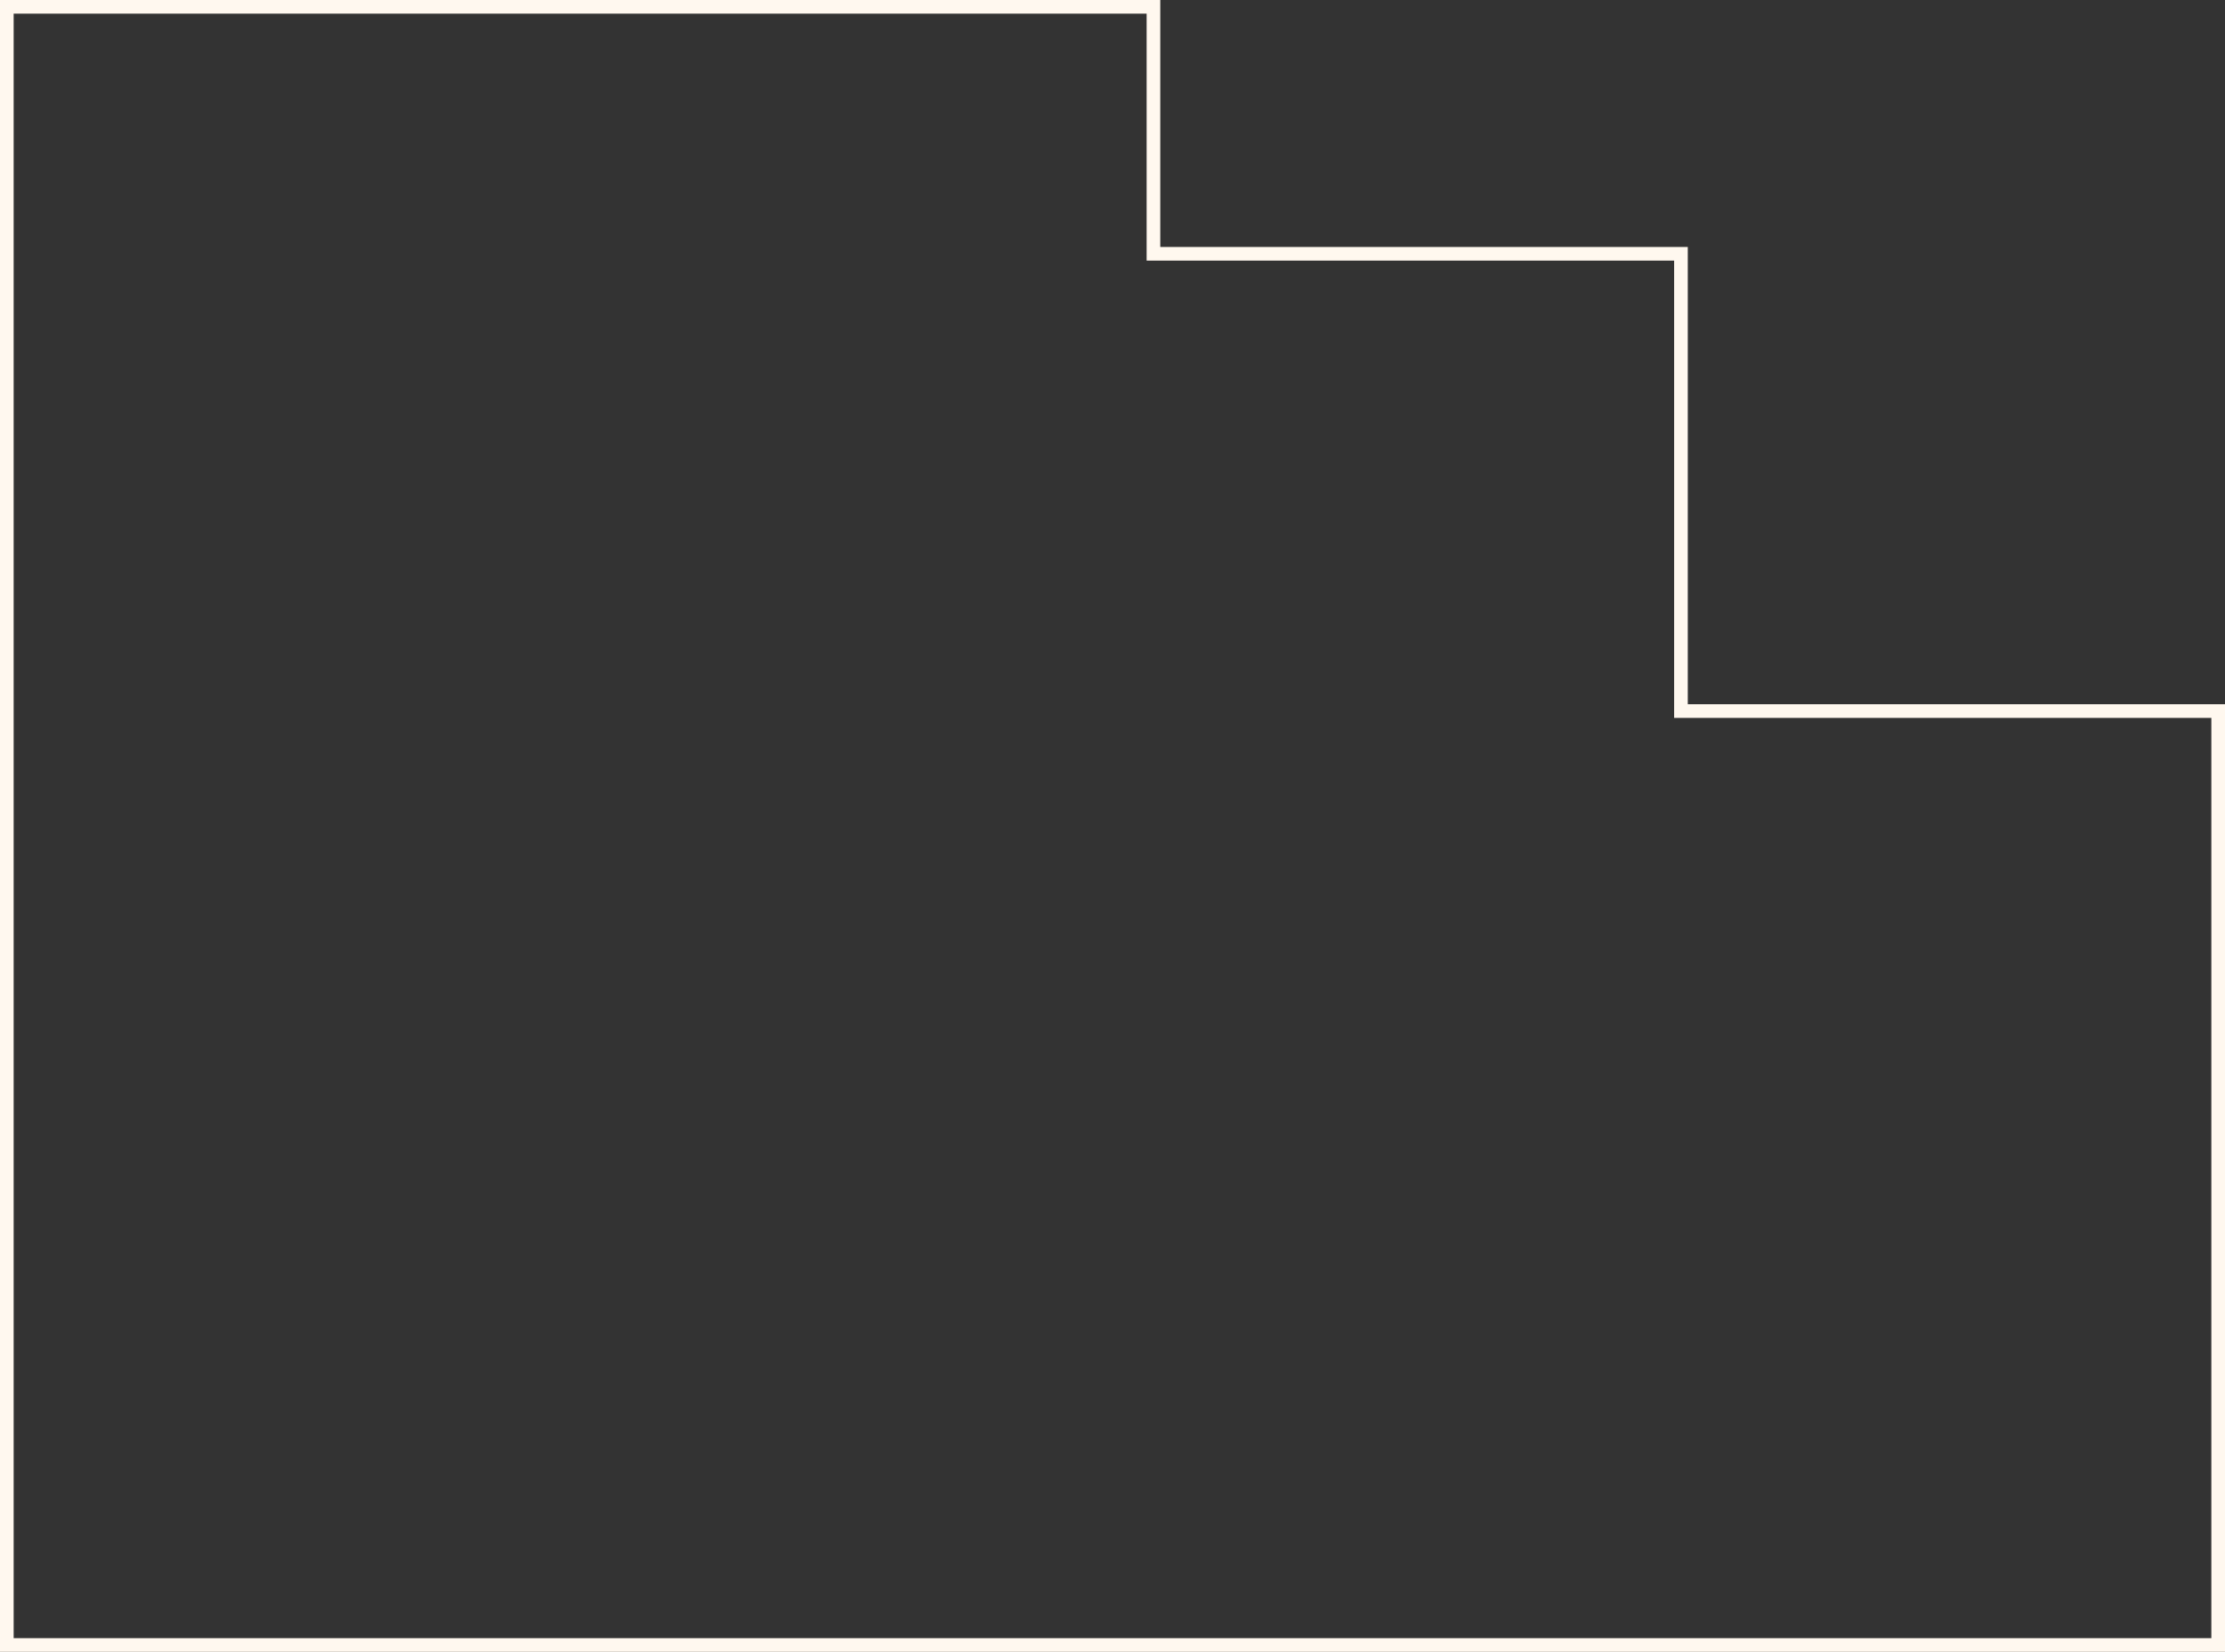 <svg width="163" height="121" viewBox="0 0 163 121" fill="none" xmlns="http://www.w3.org/2000/svg">
<rect x="0" y="0" width="163" height="121" fill="#333333" stroke="none"/>
<path d="M162.5 120.5L0.5 120.5L0.5 0.5L84.5 0.5L84.5 18.591L123.144 18.591L123.144 52.084L162.5 52.084L162.5 120.5Z" stroke="#FFF8EF"/>
</svg>
